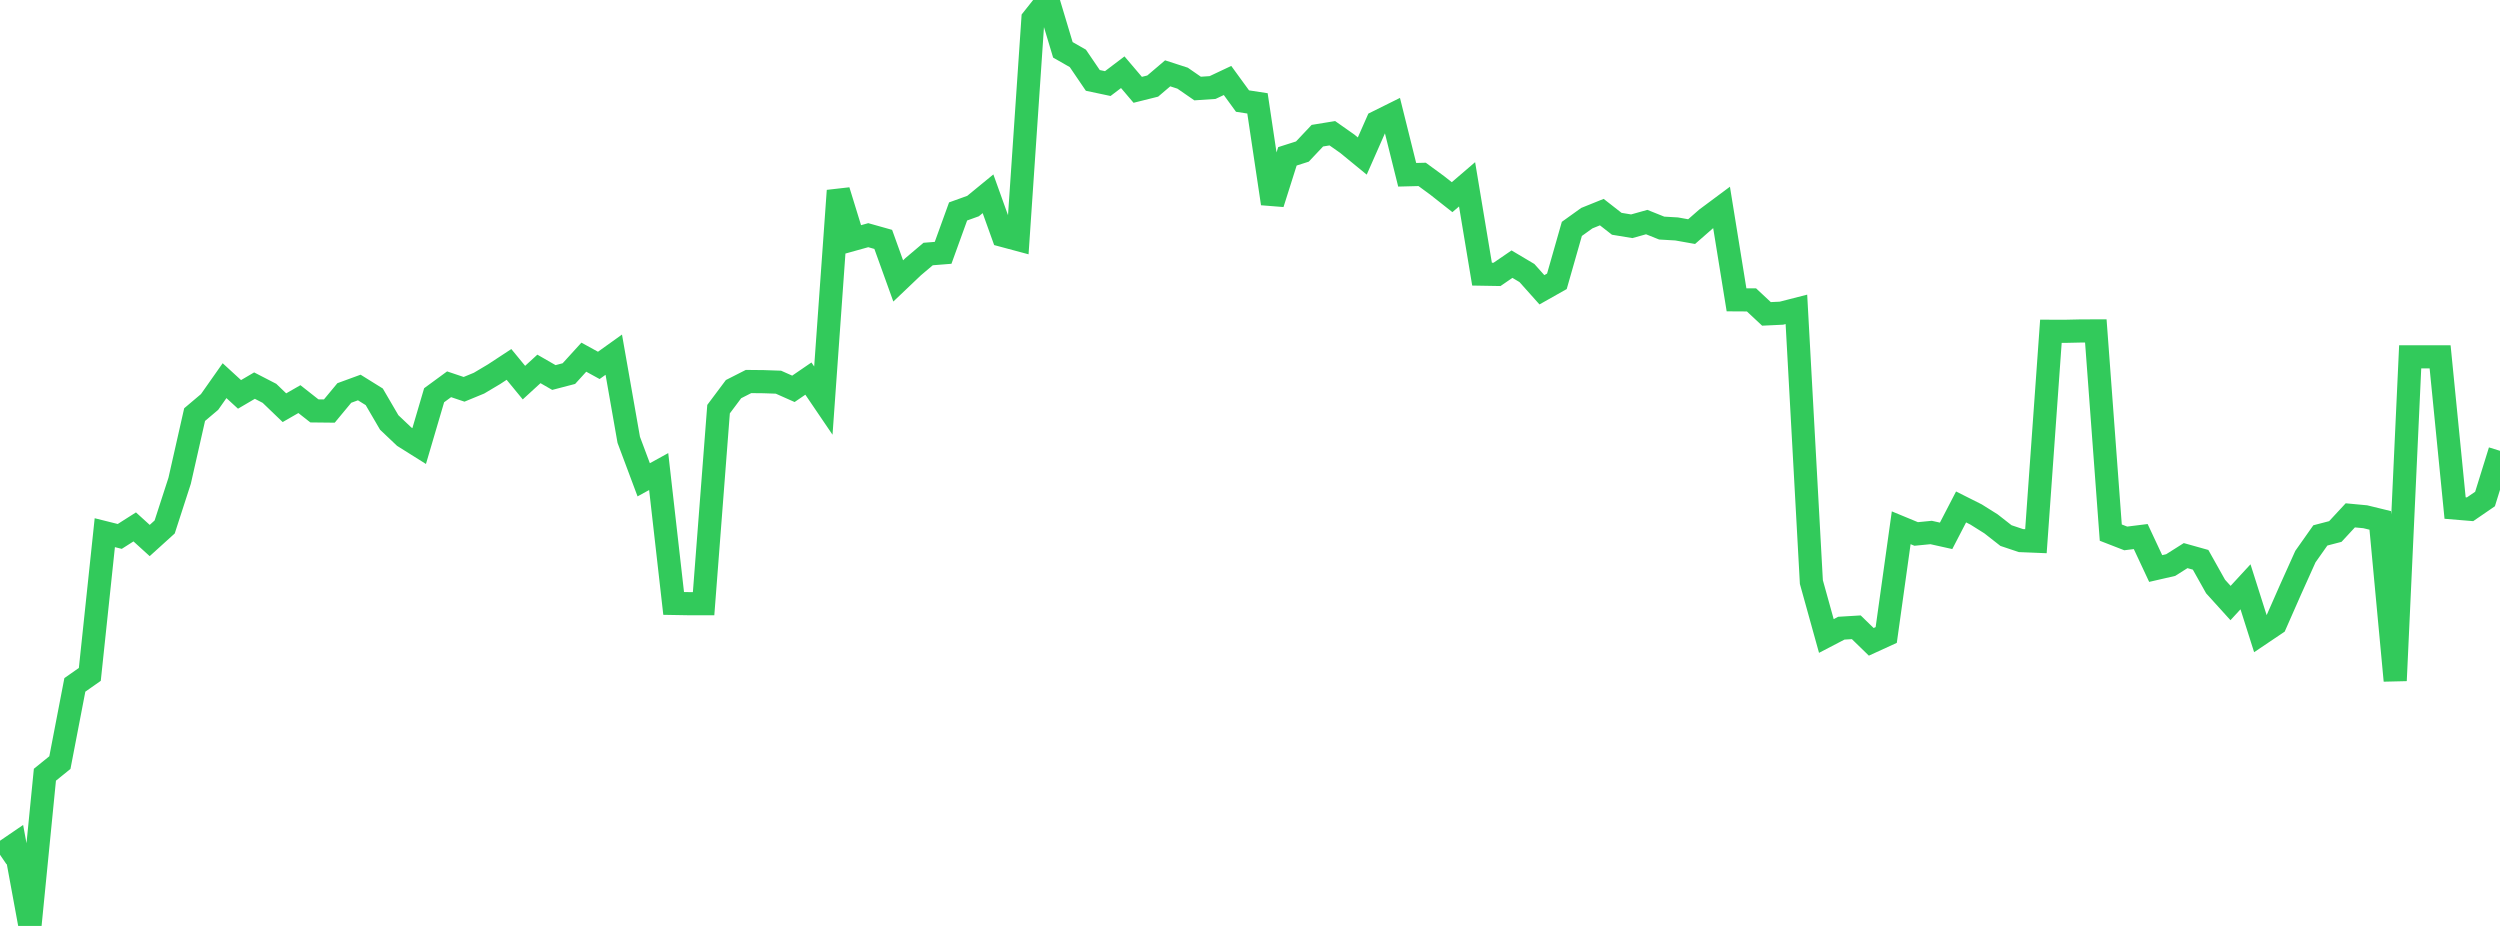 <?xml version="1.0" standalone="no"?>
<!DOCTYPE svg PUBLIC "-//W3C//DTD SVG 1.1//EN" "http://www.w3.org/Graphics/SVG/1.1/DTD/svg11.dtd">

<svg width="135" height="50" viewBox="0 0 135 50" preserveAspectRatio="none" 
  xmlns="http://www.w3.org/2000/svg"
  xmlns:xlink="http://www.w3.org/1999/xlink">


<polyline points="0.0, 46.156 0.808, 45.605 1.617, 50.0 2.425, 41.835 3.234, 41.18 4.042, 36.984 4.85, 36.417 5.659, 28.765 6.467, 28.967 7.275, 28.453 8.084, 29.188 8.892, 28.456 9.701, 25.961 10.509, 22.389 11.317, 21.706 12.126, 20.556 12.934, 21.297 13.743, 20.823 14.551, 21.24 15.359, 22.016 16.168, 21.552 16.976, 22.188 17.784, 22.197 18.593, 21.221 19.401, 20.925 20.21, 21.428 21.018, 22.813 21.826, 23.579 22.635, 24.087 23.443, 21.343 24.251, 20.751 25.06, 21.023 25.868, 20.69 26.677, 20.209 27.485, 19.679 28.293, 20.662 29.102, 19.921 29.91, 20.386 30.719, 20.175 31.527, 19.288 32.335, 19.731 33.144, 19.152 33.952, 23.75 34.76, 25.909 35.569, 25.464 36.377, 32.585 37.186, 32.599 37.994, 32.6 38.802, 22.094 39.611, 21.013 40.419, 20.602 41.228, 20.61 42.036, 20.638 42.844, 20.997 43.653, 20.443 44.461, 21.633 45.269, 10.297 46.078, 12.925 46.886, 12.7 47.695, 12.927 48.503, 15.17 49.311, 14.401 50.12, 13.717 50.928, 13.653 51.737, 11.418 52.545, 11.127 53.353, 10.464 54.162, 12.715 54.97, 12.932 55.778, 1.02 56.587, 0.0 57.395, 2.691 58.204, 3.153 59.012, 4.342 59.82, 4.513 60.629, 3.9 61.437, 4.85 62.246, 4.648 63.054, 3.96 63.862, 4.222 64.671, 4.781 65.479, 4.727 66.287, 4.346 67.096, 5.458 67.904, 5.582 68.713, 10.992 69.521, 8.442 70.329, 8.184 71.138, 7.327 71.946, 7.195 72.754, 7.763 73.563, 8.426 74.371, 6.594 75.18, 6.192 75.988, 9.438 76.796, 9.417 77.605, 10.01 78.413, 10.647 79.222, 9.953 80.03, 14.804 80.838, 14.818 81.647, 14.264 82.455, 14.744 83.263, 15.648 84.072, 15.191 84.88, 12.36 85.689, 11.78 86.497, 11.454 87.305, 12.085 88.114, 12.218 88.922, 11.992 89.731, 12.316 90.539, 12.363 91.347, 12.507 92.156, 11.799 92.964, 11.198 93.772, 16.19 94.581, 16.195 95.389, 16.95 96.198, 16.912 97.006, 16.705 97.814, 31.431 98.623, 34.343 99.431, 33.922 100.24, 33.873 101.048, 34.659 101.856, 34.289 102.665, 28.5 103.473, 28.834 104.281, 28.755 105.09, 28.935 105.898, 27.375 106.707, 27.781 107.515, 28.288 108.323, 28.921 109.132, 29.192 109.94, 29.225 110.749, 17.889 111.557, 17.89 112.365, 17.872 113.174, 17.87 113.982, 28.761 114.79, 29.075 115.599, 28.974 116.407, 30.7 117.216, 30.514 118.024, 30.003 118.832, 30.229 119.641, 31.672 120.449, 32.564 121.257, 31.687 122.066, 34.235 122.874, 33.691 123.683, 31.854 124.491, 30.058 125.299, 28.912 126.108, 28.701 126.916, 27.829 127.725, 27.905 128.533, 28.102 129.341, 36.753 130.15, 19.268 130.958, 19.268 131.766, 19.27 132.575, 27.434 133.383, 27.501 134.192, 26.946 135.0, 24.344" fill="none" stroke="#32ca5b" stroke-width="1.25"/>

</svg>